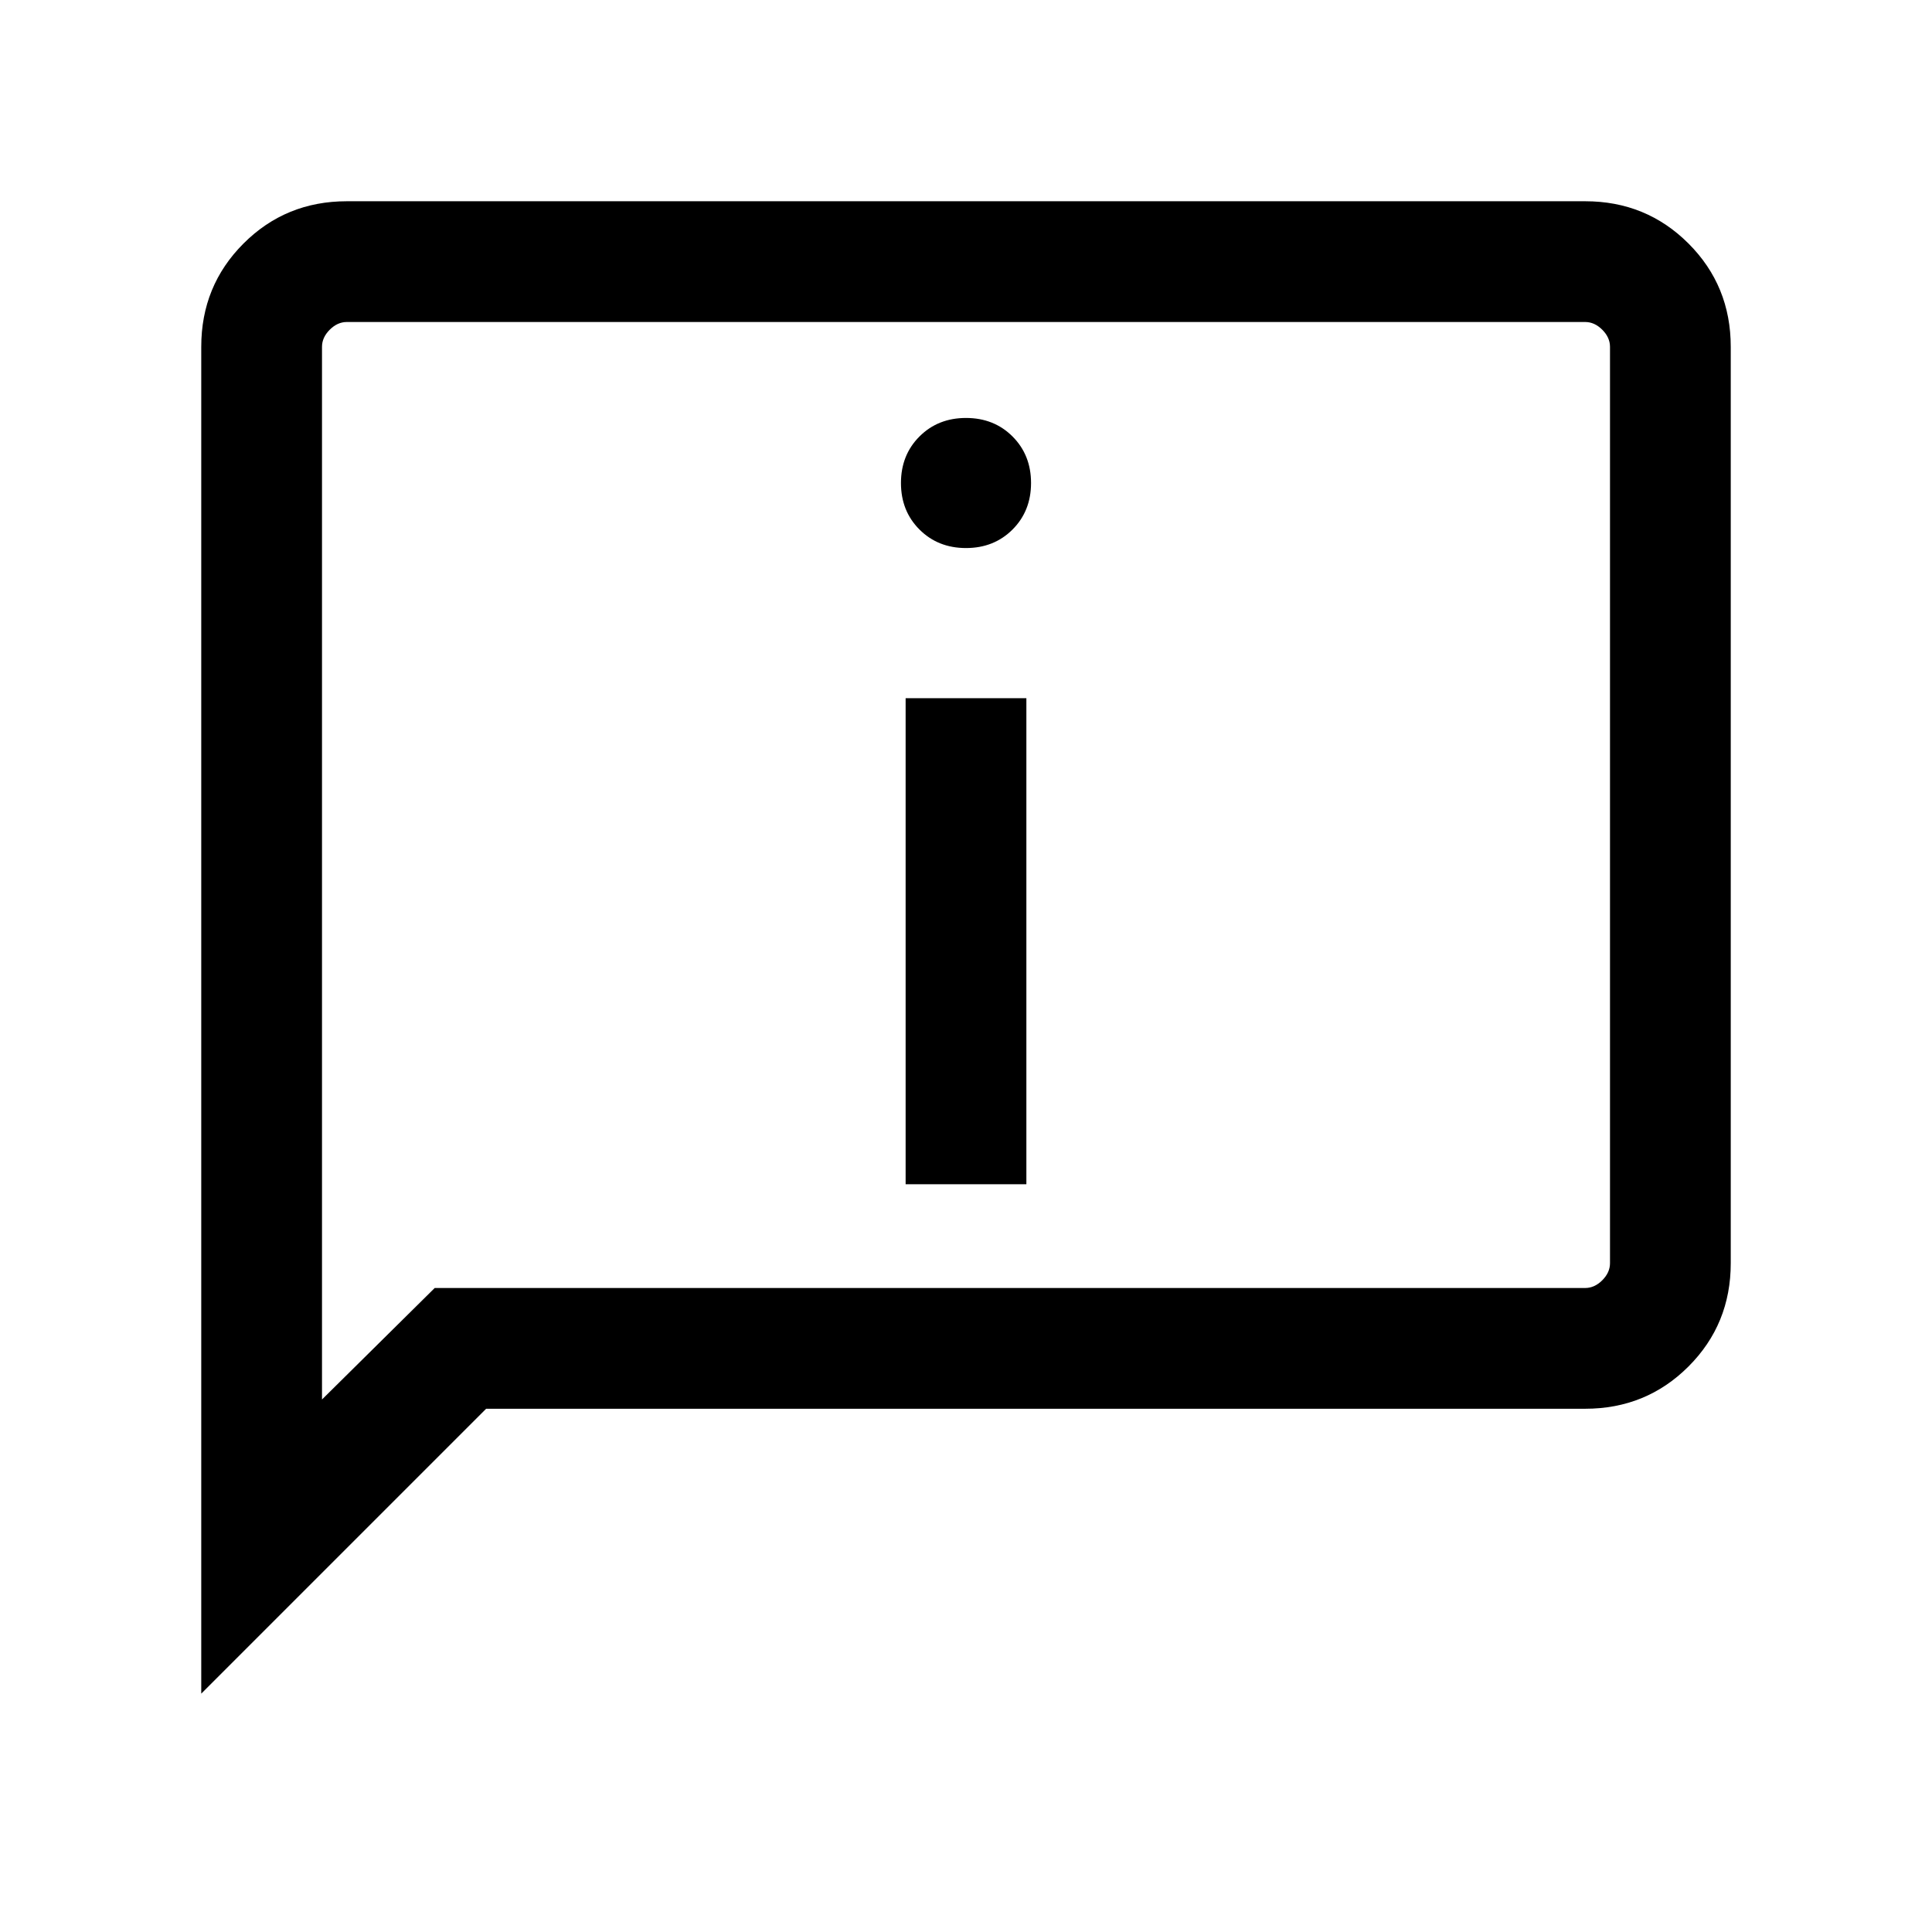<?xml version="1.0" encoding="UTF-8" standalone="no"?>
<!DOCTYPE svg PUBLIC "-//W3C//DTD SVG 1.1//EN" "http://www.w3.org/Graphics/SVG/1.1/DTD/svg11.dtd">
<svg width="100%" height="100%" viewBox="0 0 24 24" version="1.1" xmlns="http://www.w3.org/2000/svg" xmlns:xlink="http://www.w3.org/1999/xlink" xml:space="preserve" xmlns:serif="http://www.serif.com/" style="fill-rule:evenodd;clip-rule:evenodd;stroke-linejoin:round;stroke-miterlimit:2;">
    <path d="M12,6.808C12.232,6.808 12.425,6.731 12.578,6.578C12.731,6.425 12.808,6.232 12.808,6C12.808,5.768 12.731,5.575 12.578,5.422C12.425,5.269 12.232,5.192 12,5.192C11.768,5.192 11.575,5.269 11.422,5.422C11.269,5.575 11.192,5.768 11.192,6C11.192,6.232 11.269,6.425 11.422,6.578C11.575,6.731 11.768,6.808 12,6.808ZM11.25,14.711L12.75,14.711L12.75,8.673L11.25,8.673L11.25,14.711ZM2.5,21.039L2.5,4.308C2.5,3.803 2.675,3.375 3.025,3.025C3.375,2.675 3.803,2.5 4.308,2.5L19.692,2.5C20.197,2.5 20.625,2.675 20.975,3.025C21.325,3.375 21.5,3.803 21.5,4.308L21.5,15.692C21.5,16.197 21.325,16.625 20.975,16.975C20.625,17.325 20.197,17.5 19.692,17.5L6.039,17.5L2.5,21.039ZM5.4,16L19.692,16C19.769,16 19.84,15.968 19.904,15.904C19.968,15.84 20,15.769 20,15.692L20,4.308C20,4.231 19.968,4.16 19.904,4.096C19.84,4.032 19.769,4 19.692,4L4.308,4C4.231,4 4.16,4.032 4.096,4.096C4.032,4.16 4,4.231 4,4.308L4,17.385L5.4,16ZM4,16L4,4L4,16Z" />
</svg>
